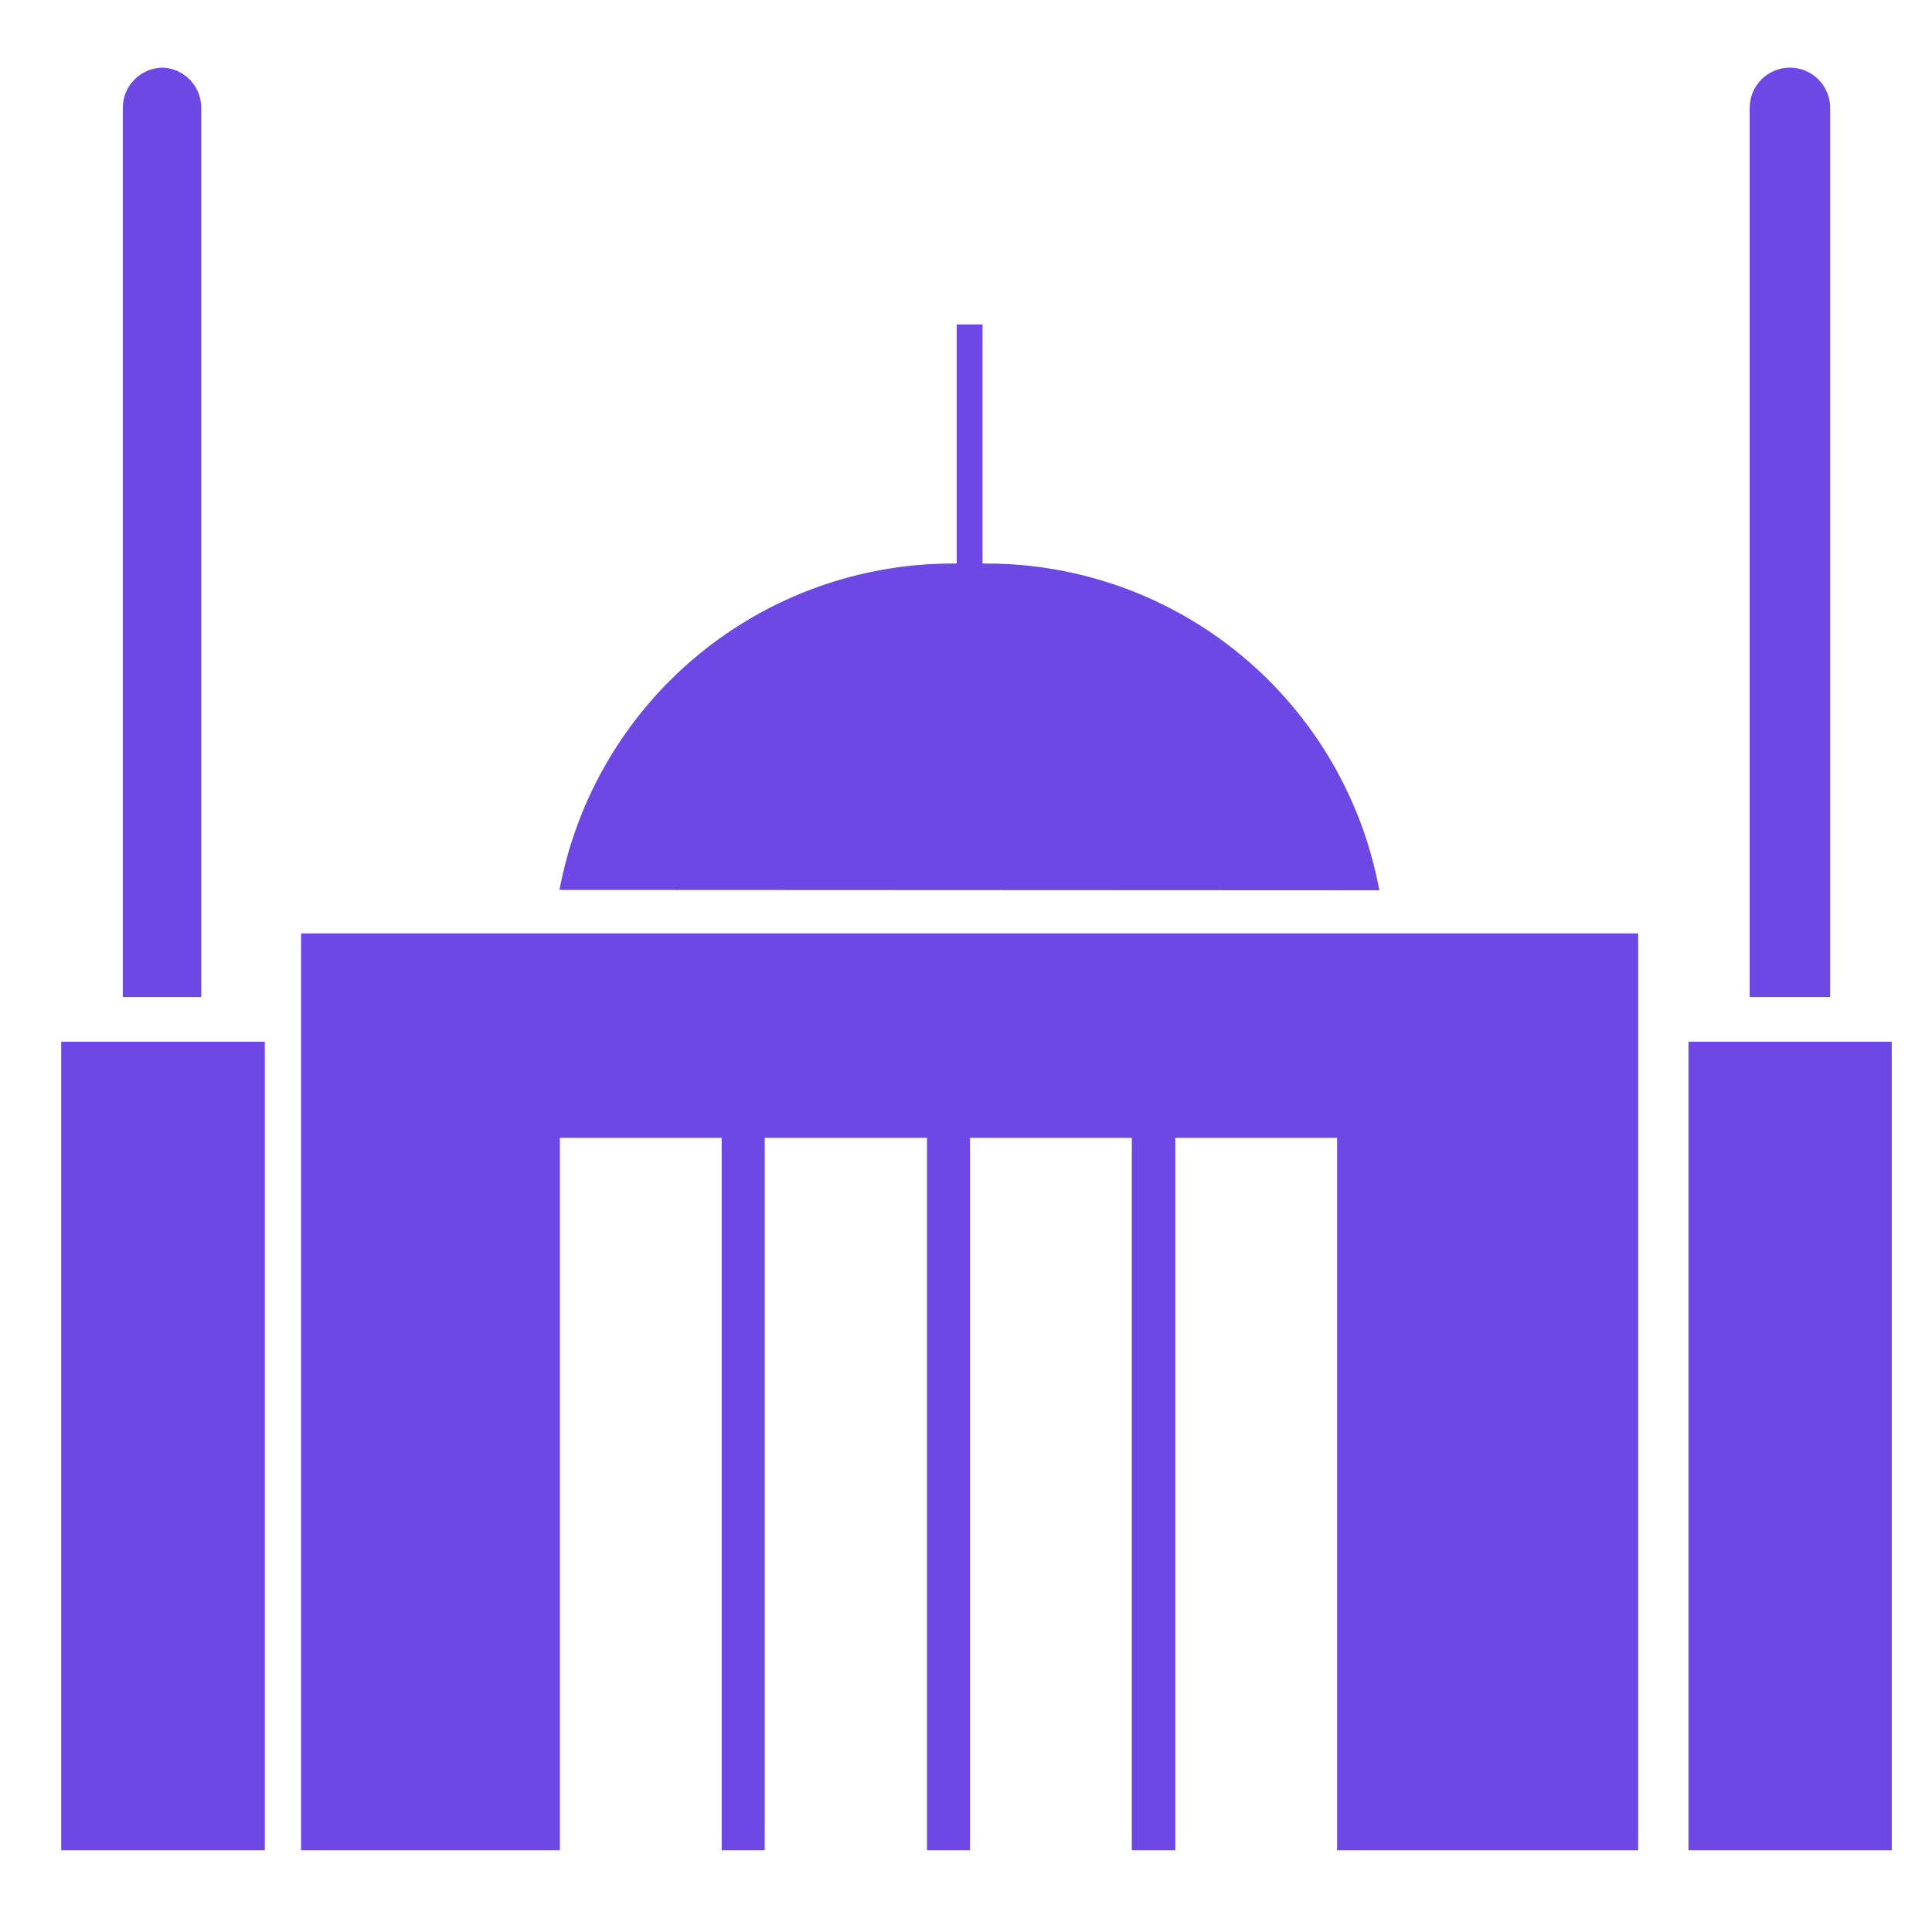<svg width="40" height="40" viewBox="0 0 40 40" fill="none" xmlns="http://www.w3.org/2000/svg">
<path d="M2.567 21.567H1.267V26.9V38.308H2.567H5.483V26.9V21.567H2.567Z" fill="#6D48E5"/>
<path d="M3.375 1.4C3.154 1.4 2.942 1.488 2.786 1.644C2.629 1.8 2.542 2.012 2.542 2.233V20.642H4.167V2.208C4.161 1.999 4.076 1.799 3.929 1.649C3.782 1.499 3.584 1.41 3.375 1.4Z" fill="#6D48E5"/>
<path d="M36.25 21.567H34.958V26.9V38.308H36.25H39.167V26.9V21.567H36.25Z" fill="#6D48E5"/>
<path d="M37.058 1.4C36.837 1.4 36.625 1.488 36.469 1.644C36.313 1.8 36.225 2.012 36.225 2.233V20.642H37.892V2.208C37.885 1.992 37.794 1.786 37.639 1.635C37.483 1.484 37.275 1.4 37.058 1.4Z" fill="#6D48E5"/>
<path d="M6.233 19.325V38.308H11.592V23.558H14.942V38.308H15.833V23.558H19.192V38.308H20.083V23.558H23.433V38.308H24.333V23.558H27.683V38.308H33.917V19.325H6.233Z" fill="#6D48E5"/>
<path d="M28.558 18.433C28.206 16.533 27.2 14.816 25.714 13.58C24.229 12.344 22.358 11.667 20.425 11.667H20.342V6.717H19.808V11.667H19.717C17.786 11.668 15.916 12.345 14.431 13.579C12.946 14.813 11.939 16.527 11.583 18.425L28.558 18.433Z" fill="#6D48E5"/>
</svg>
